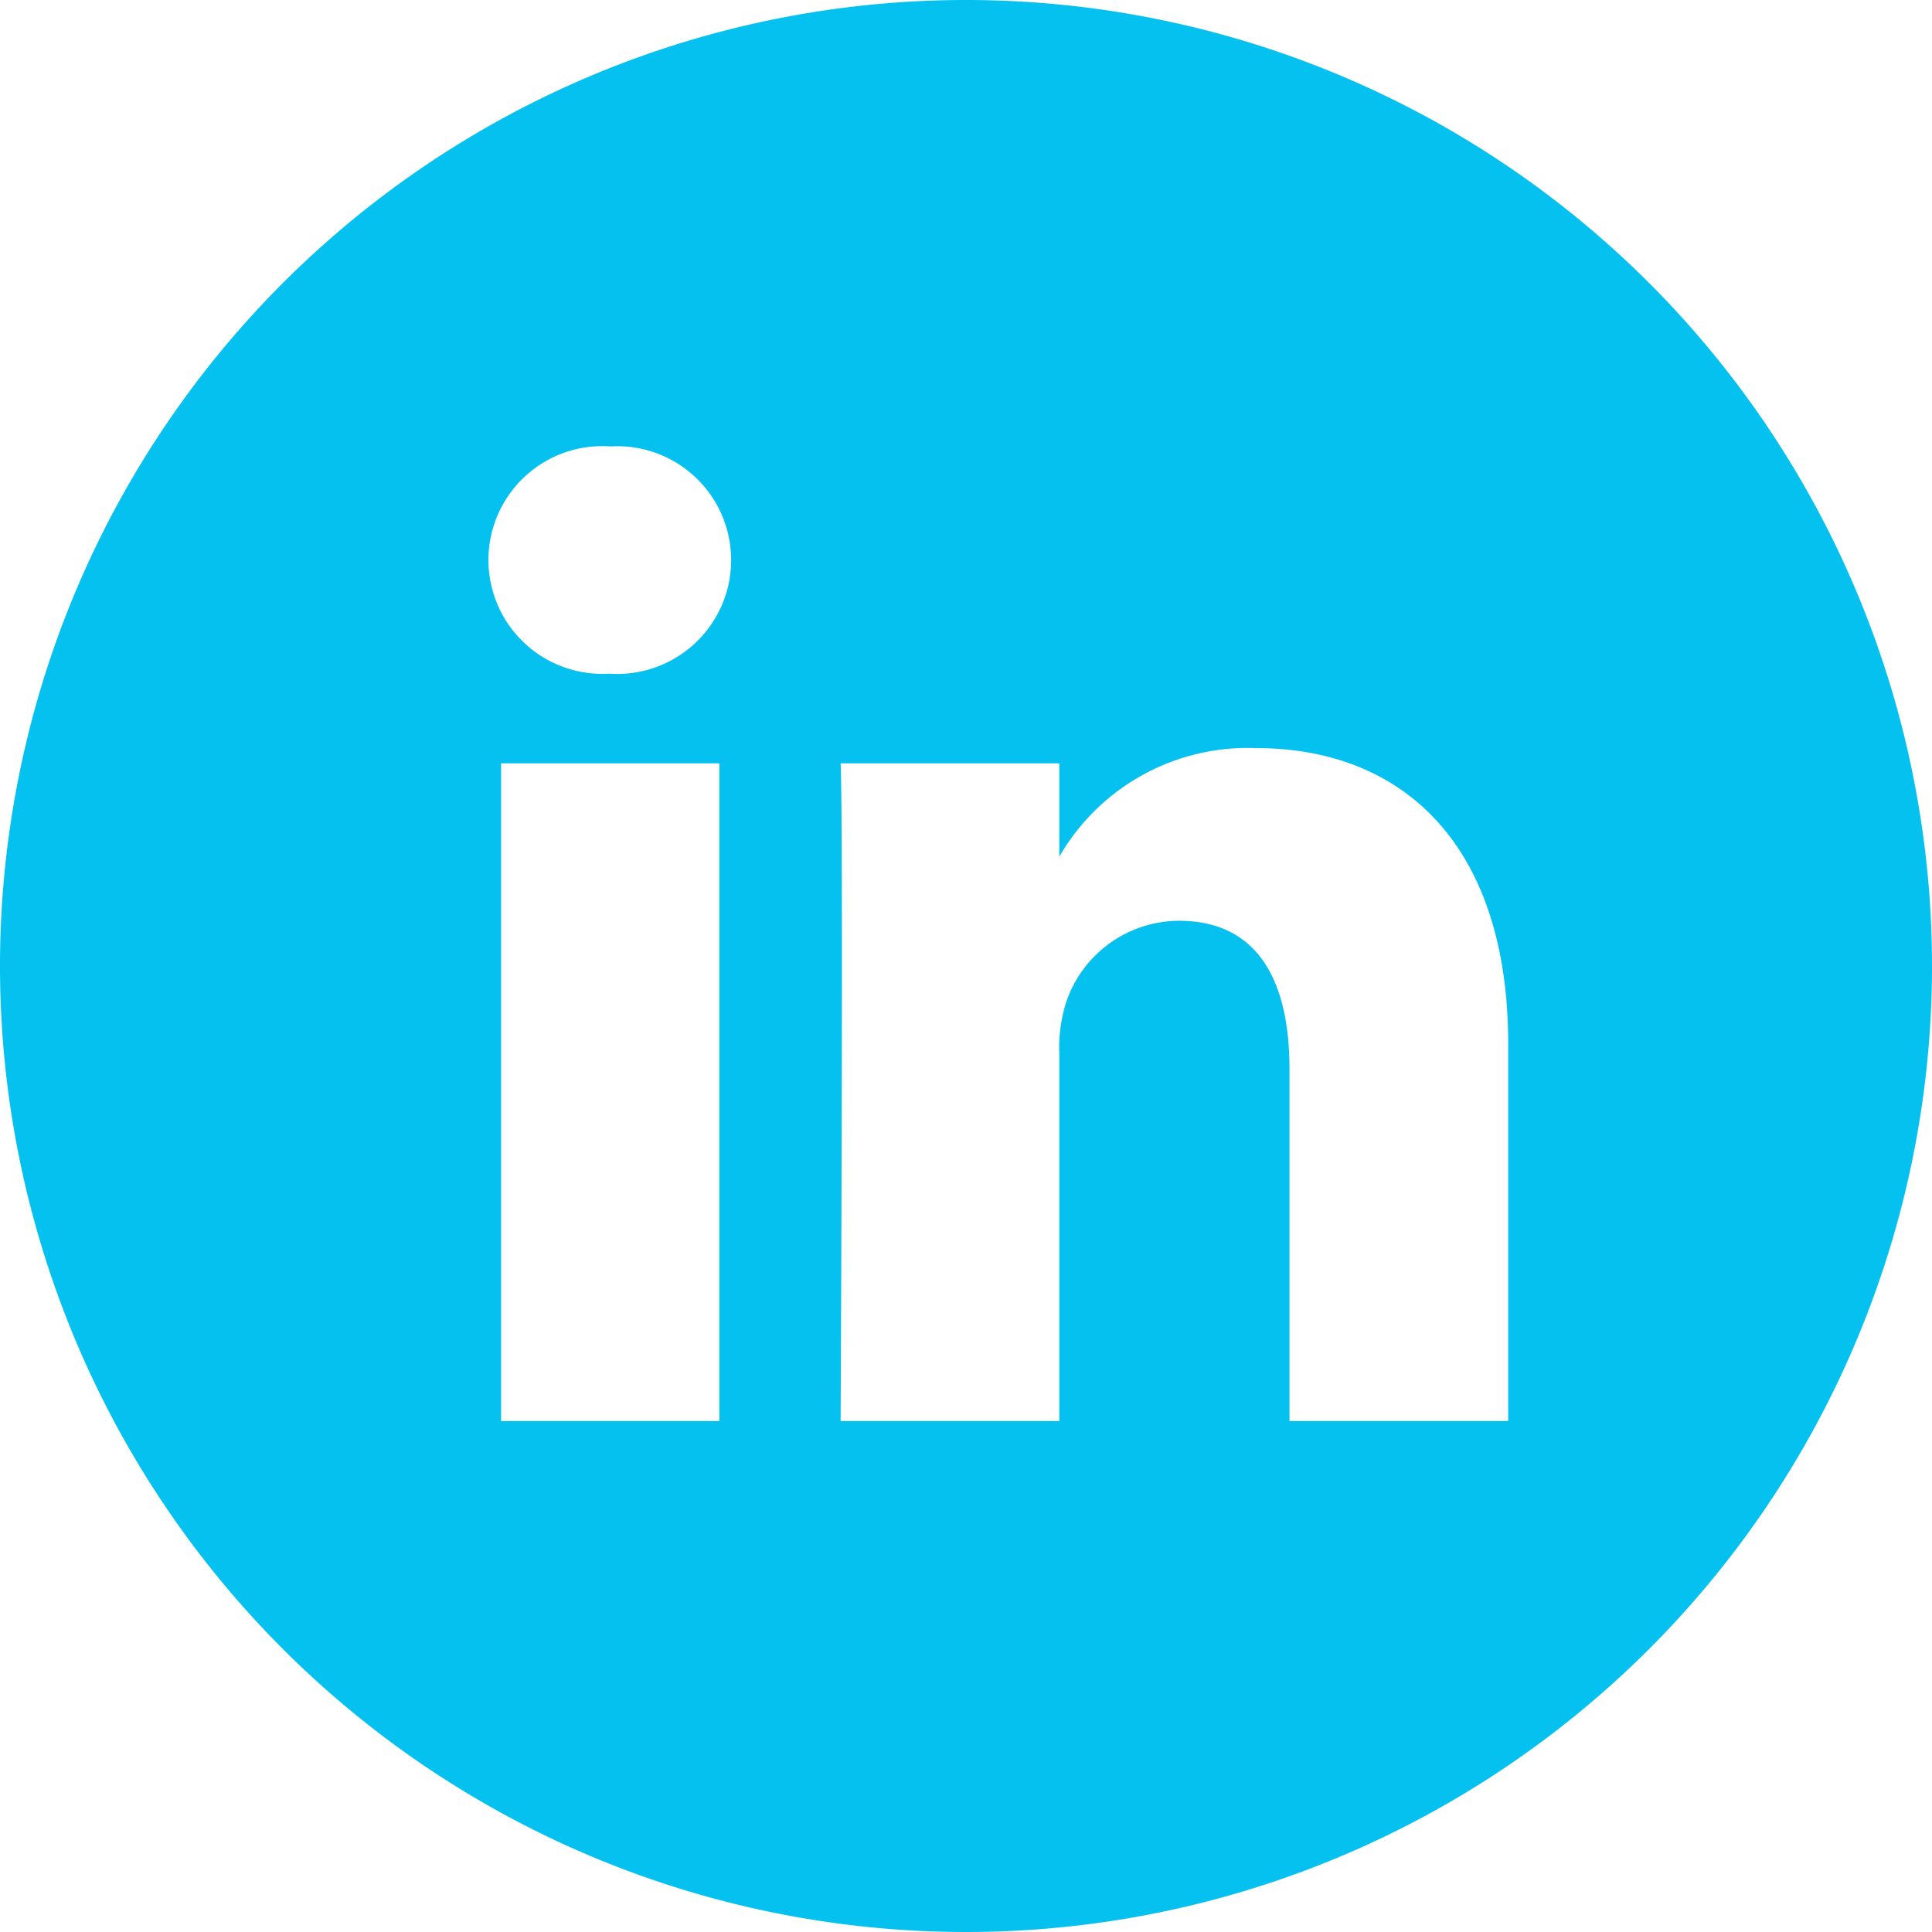 <svg xmlns="http://www.w3.org/2000/svg" width="47" height="47" viewBox="0 0 47 47"><defs><style>.cls-1{fill:#05c1f0;}</style></defs><title>ic-linkedin</title><g id="Calque_2" data-name="Calque 2"><g id="Calque_2-2" data-name="Calque 2"><path class="cls-1" d="M36.69,34.57V25.4c0-4.92-2.63-7.2-6.12-7.2a5.29,5.29,0,0,0-4.8,2.64V18.57H20.45c.07,1.5,0,16,0,16h5.32V25.64a3.65,3.65,0,0,1,.18-1.3,2.91,2.91,0,0,1,2.73-1.94c1.92,0,2.69,1.46,2.69,3.61v8.56ZM14.85,16.39a2.77,2.77,0,1,0,0-5.53,2.77,2.77,0,1,0-.07,5.53ZM23.5,47A23.5,23.5,0,1,1,47,23.5,23.5,23.5,0,0,1,23.5,47Zm-6-12.43v-16H12.19v16Z"/></g></g></svg>
